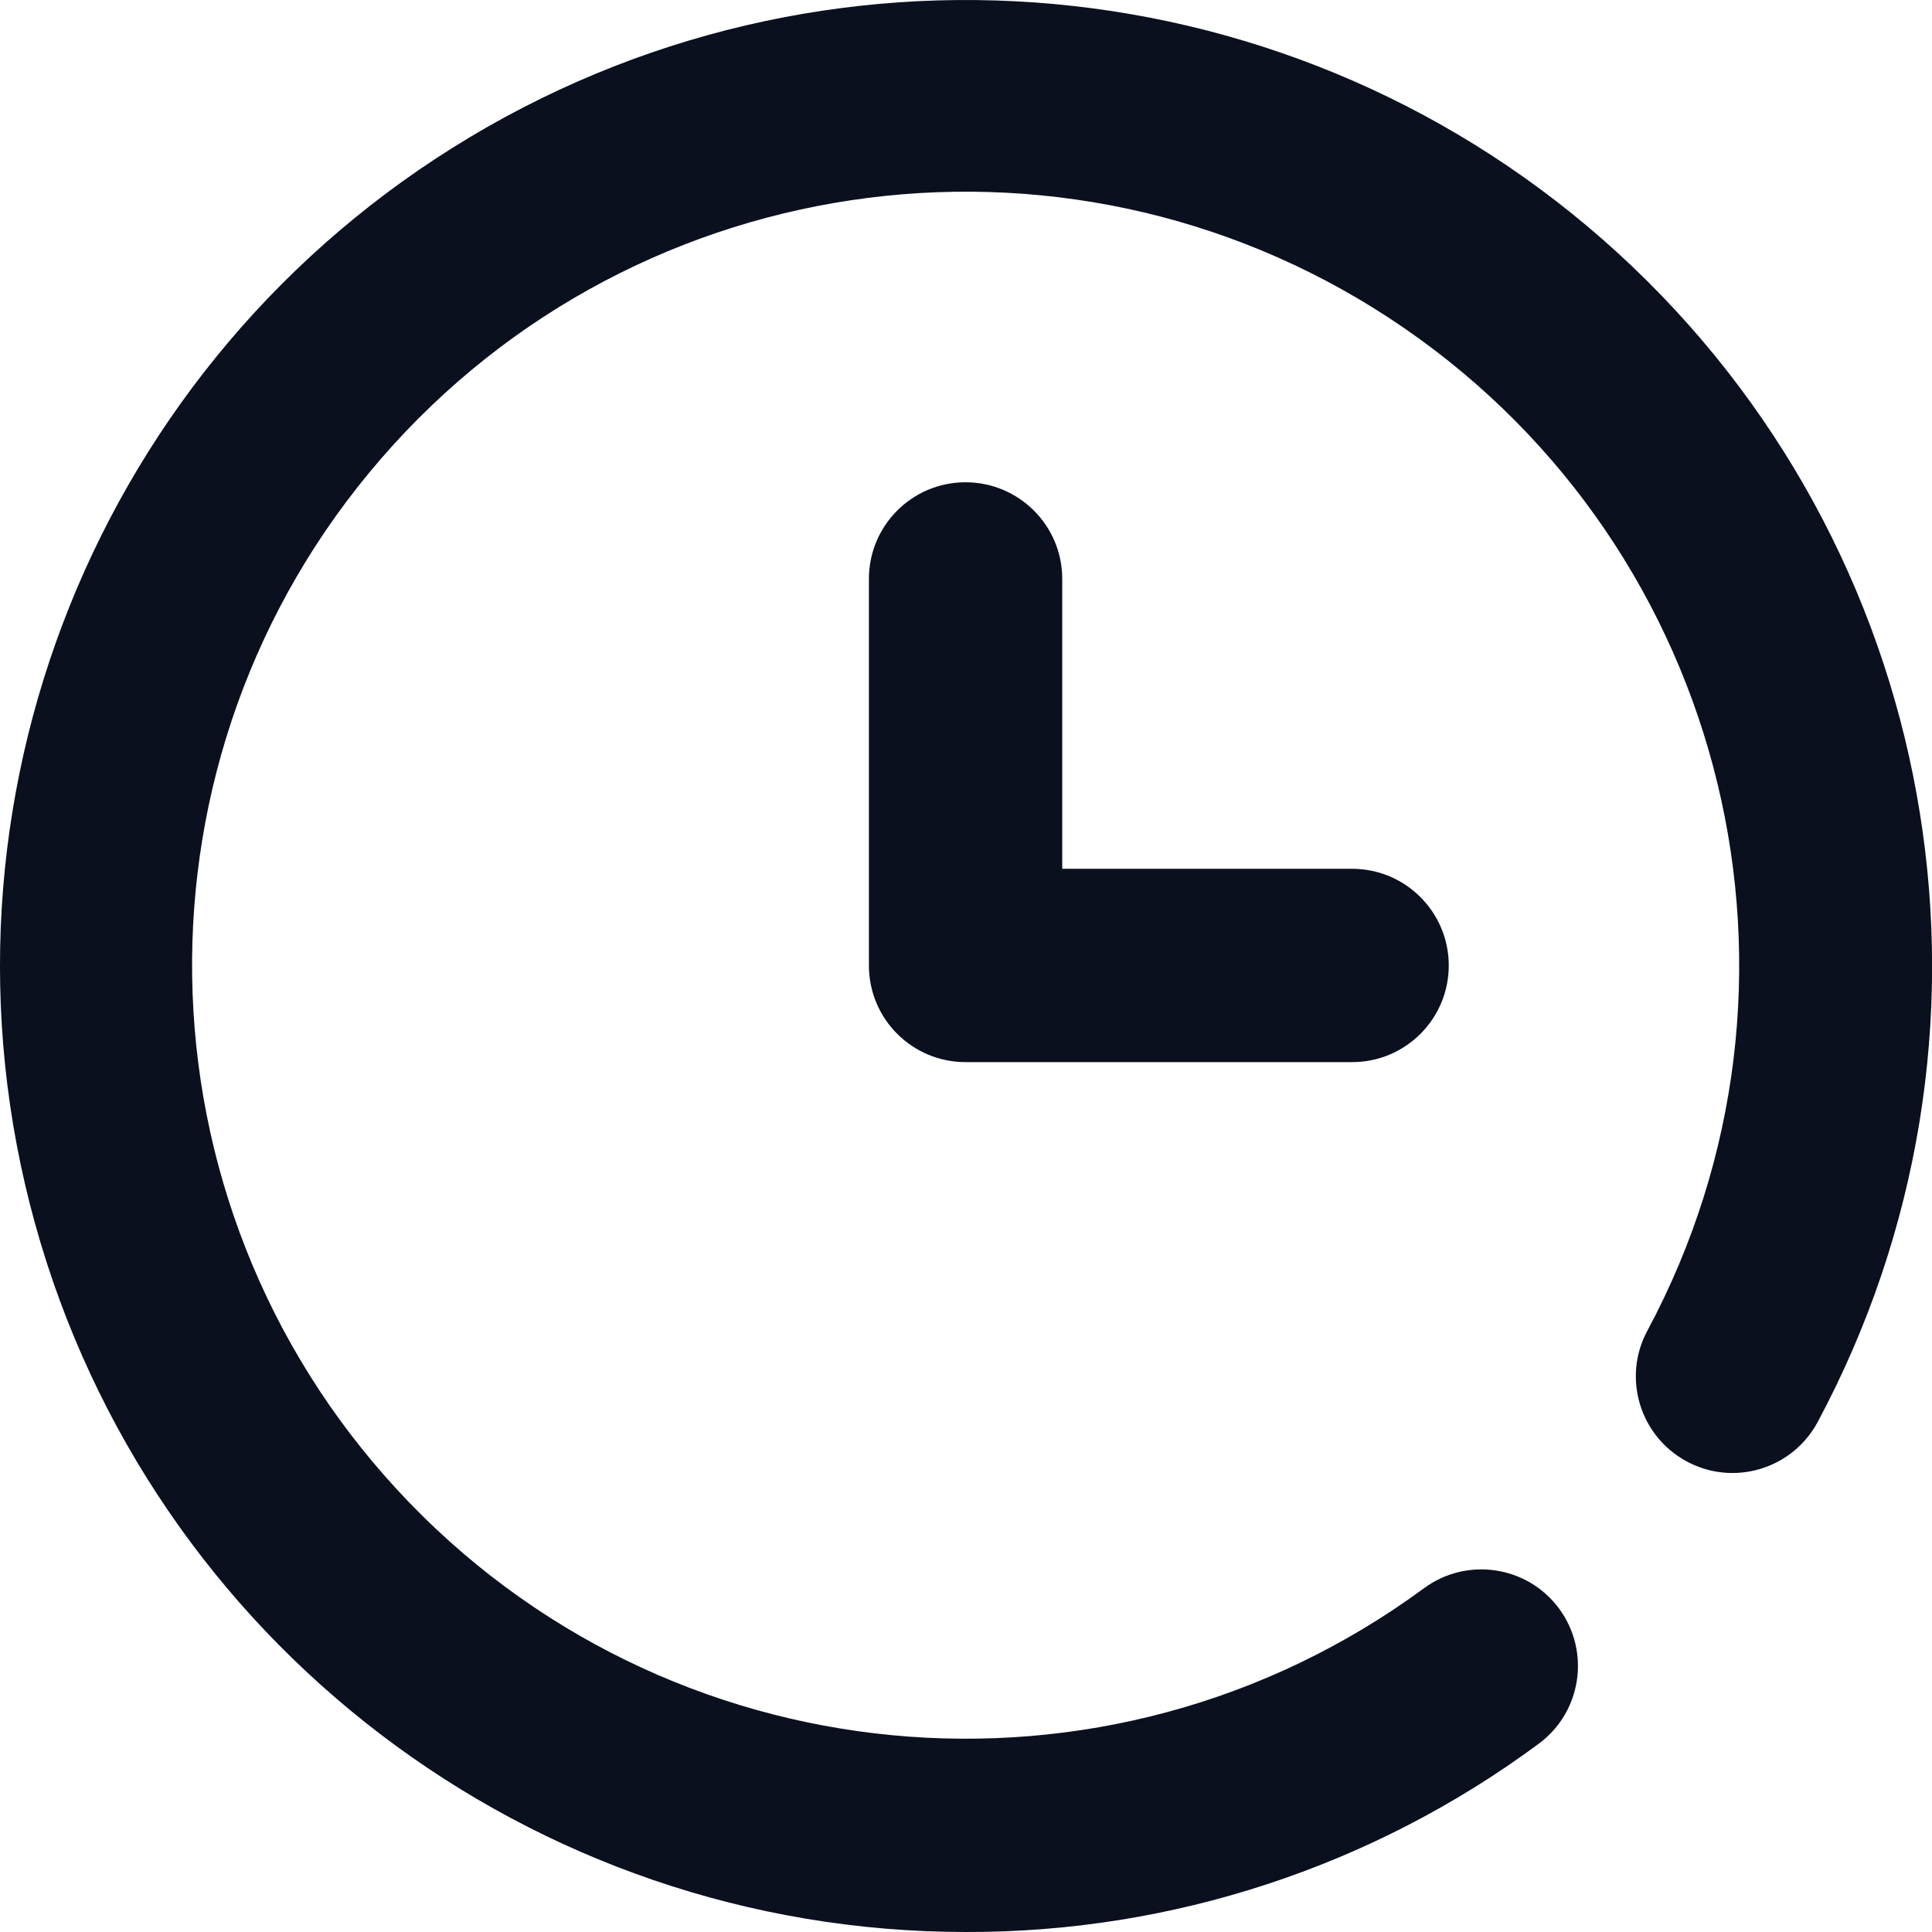 <?xml version="1.0" encoding="UTF-8"?>
<svg width="16px" height="16px" viewBox="0 0 16 16" version="1.1" xmlns="http://www.w3.org/2000/svg" xmlns:xlink="http://www.w3.org/1999/xlink">
    <title>icons/ui/date</title>
    <g id="Project" stroke="none" stroke-width="1" fill="none" fill-rule="evenodd">
        <g id="1-Home" transform="translate(-348, -9311)" fill="#0B101F" fill-rule="nonzero">
            <g id="section-blog" transform="translate(304, 8866)">
                <g id="blog-card" transform="translate(4, 112)">
                    <g id="date" transform="translate(40, 328)">
                        <g id="icons/ui/date" transform="translate(0, 5)">
                            <path d="M13.521,2.21 C16.124,4.692 16.751,8.606 15.053,11.777 C14.844,12.166 14.358,12.313 13.969,12.103 C13.58,11.894 13.433,11.409 13.643,11.02 C15.184,8.144 14.318,4.569 11.63,2.718 C8.943,0.867 5.294,1.332 3.157,3.797 C1.019,6.262 1.076,9.94 3.29,12.338 C5.503,14.736 9.165,15.087 11.793,13.153 C12.149,12.891 12.65,12.967 12.912,13.322 C13.174,13.678 13.098,14.179 12.743,14.441 C11.369,15.458 9.705,16.005 7.996,16 C4.4,15.998 1.246,13.596 0.289,10.129 C-0.668,6.662 0.806,2.982 3.893,1.135 C6.979,-0.711 10.918,-0.272 13.521,2.21 Z M7.996,3.994 C8.438,3.994 8.797,4.352 8.797,4.794 L8.797,7.195 L11.198,7.195 C11.64,7.195 11.998,7.554 11.998,7.996 C11.998,8.438 11.64,8.796 11.198,8.796 L7.996,8.796 C7.554,8.796 7.196,8.438 7.196,7.996 L7.196,4.794 C7.196,4.352 7.554,3.994 7.996,3.994 Z" id="Combined-Shape"></path>
                        </g>
                    </g>
                </g>
            </g>
        </g>
    </g>
</svg>